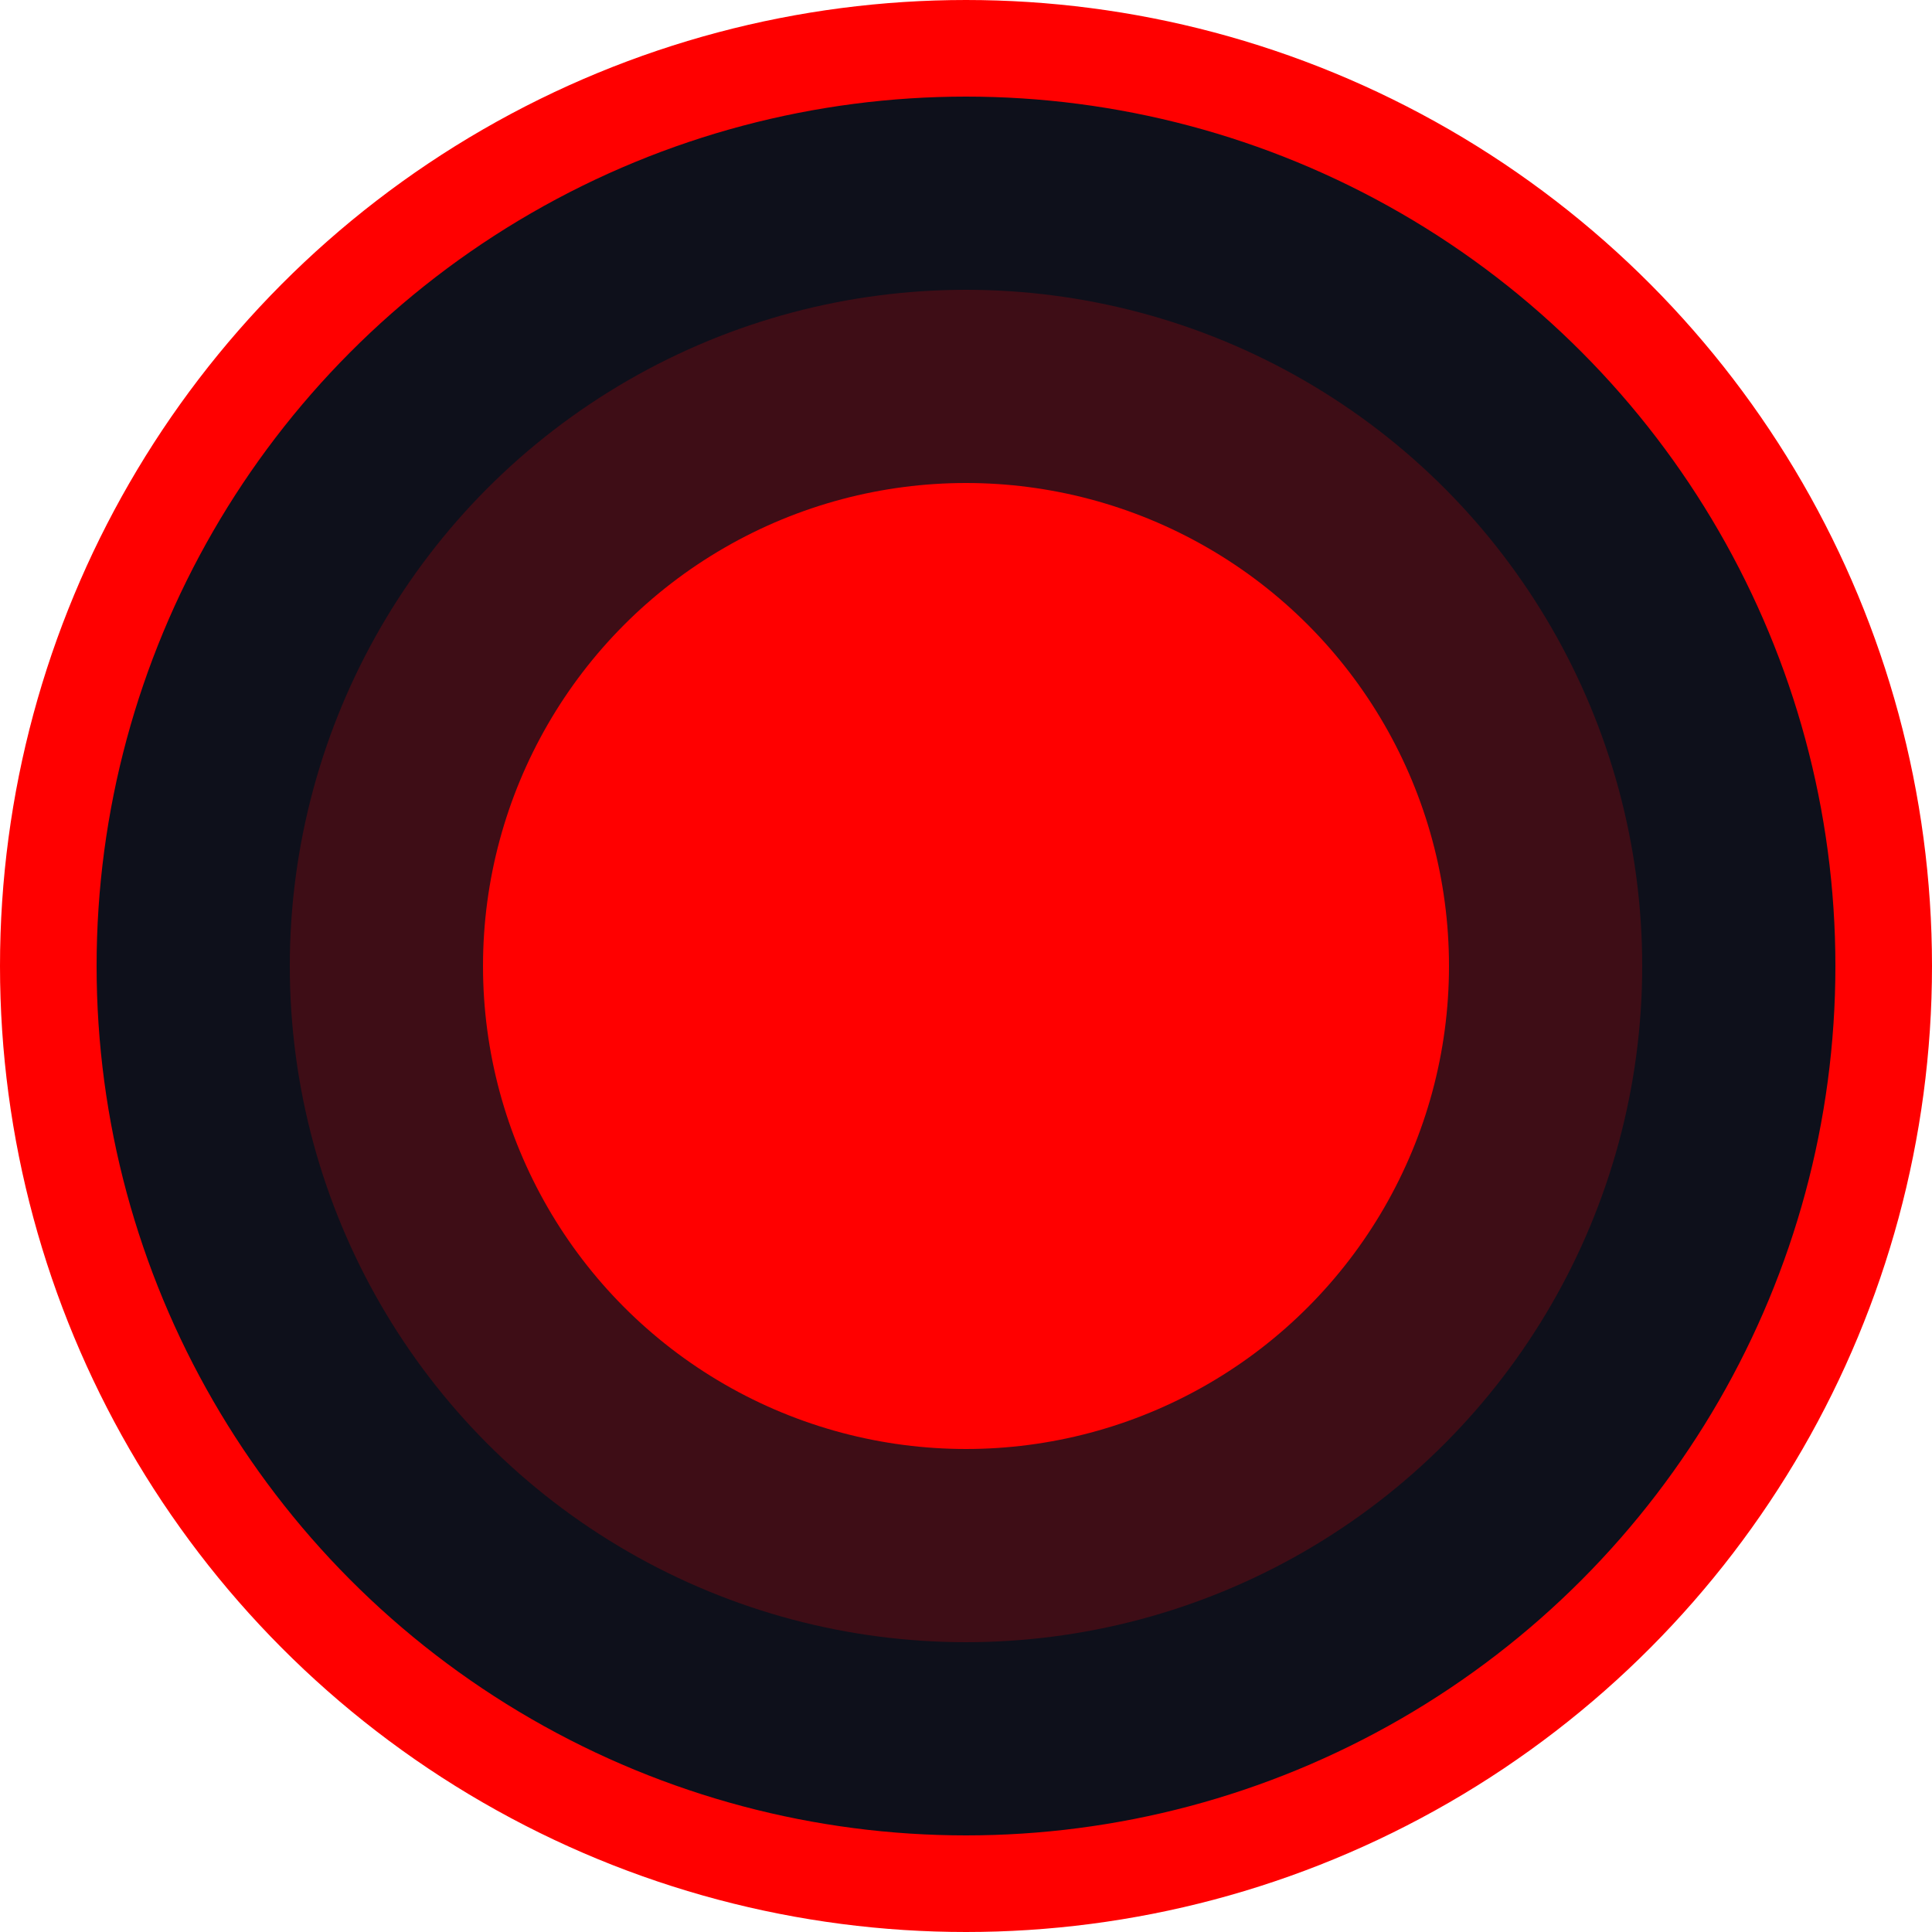 <svg width="20" height="20" viewBox="0 0 20 20" fill="none" xmlns="http://www.w3.org/2000/svg">
<circle cx="10" cy="10" r="9.5" fill="#0E101B" stroke="#FF0000"/>
<circle opacity="0.2" cx="10" cy="10" r="7" fill="#FF0000"/>
<circle cx="10" cy="10" r="5" fill="#FF0000"/>
</svg>
